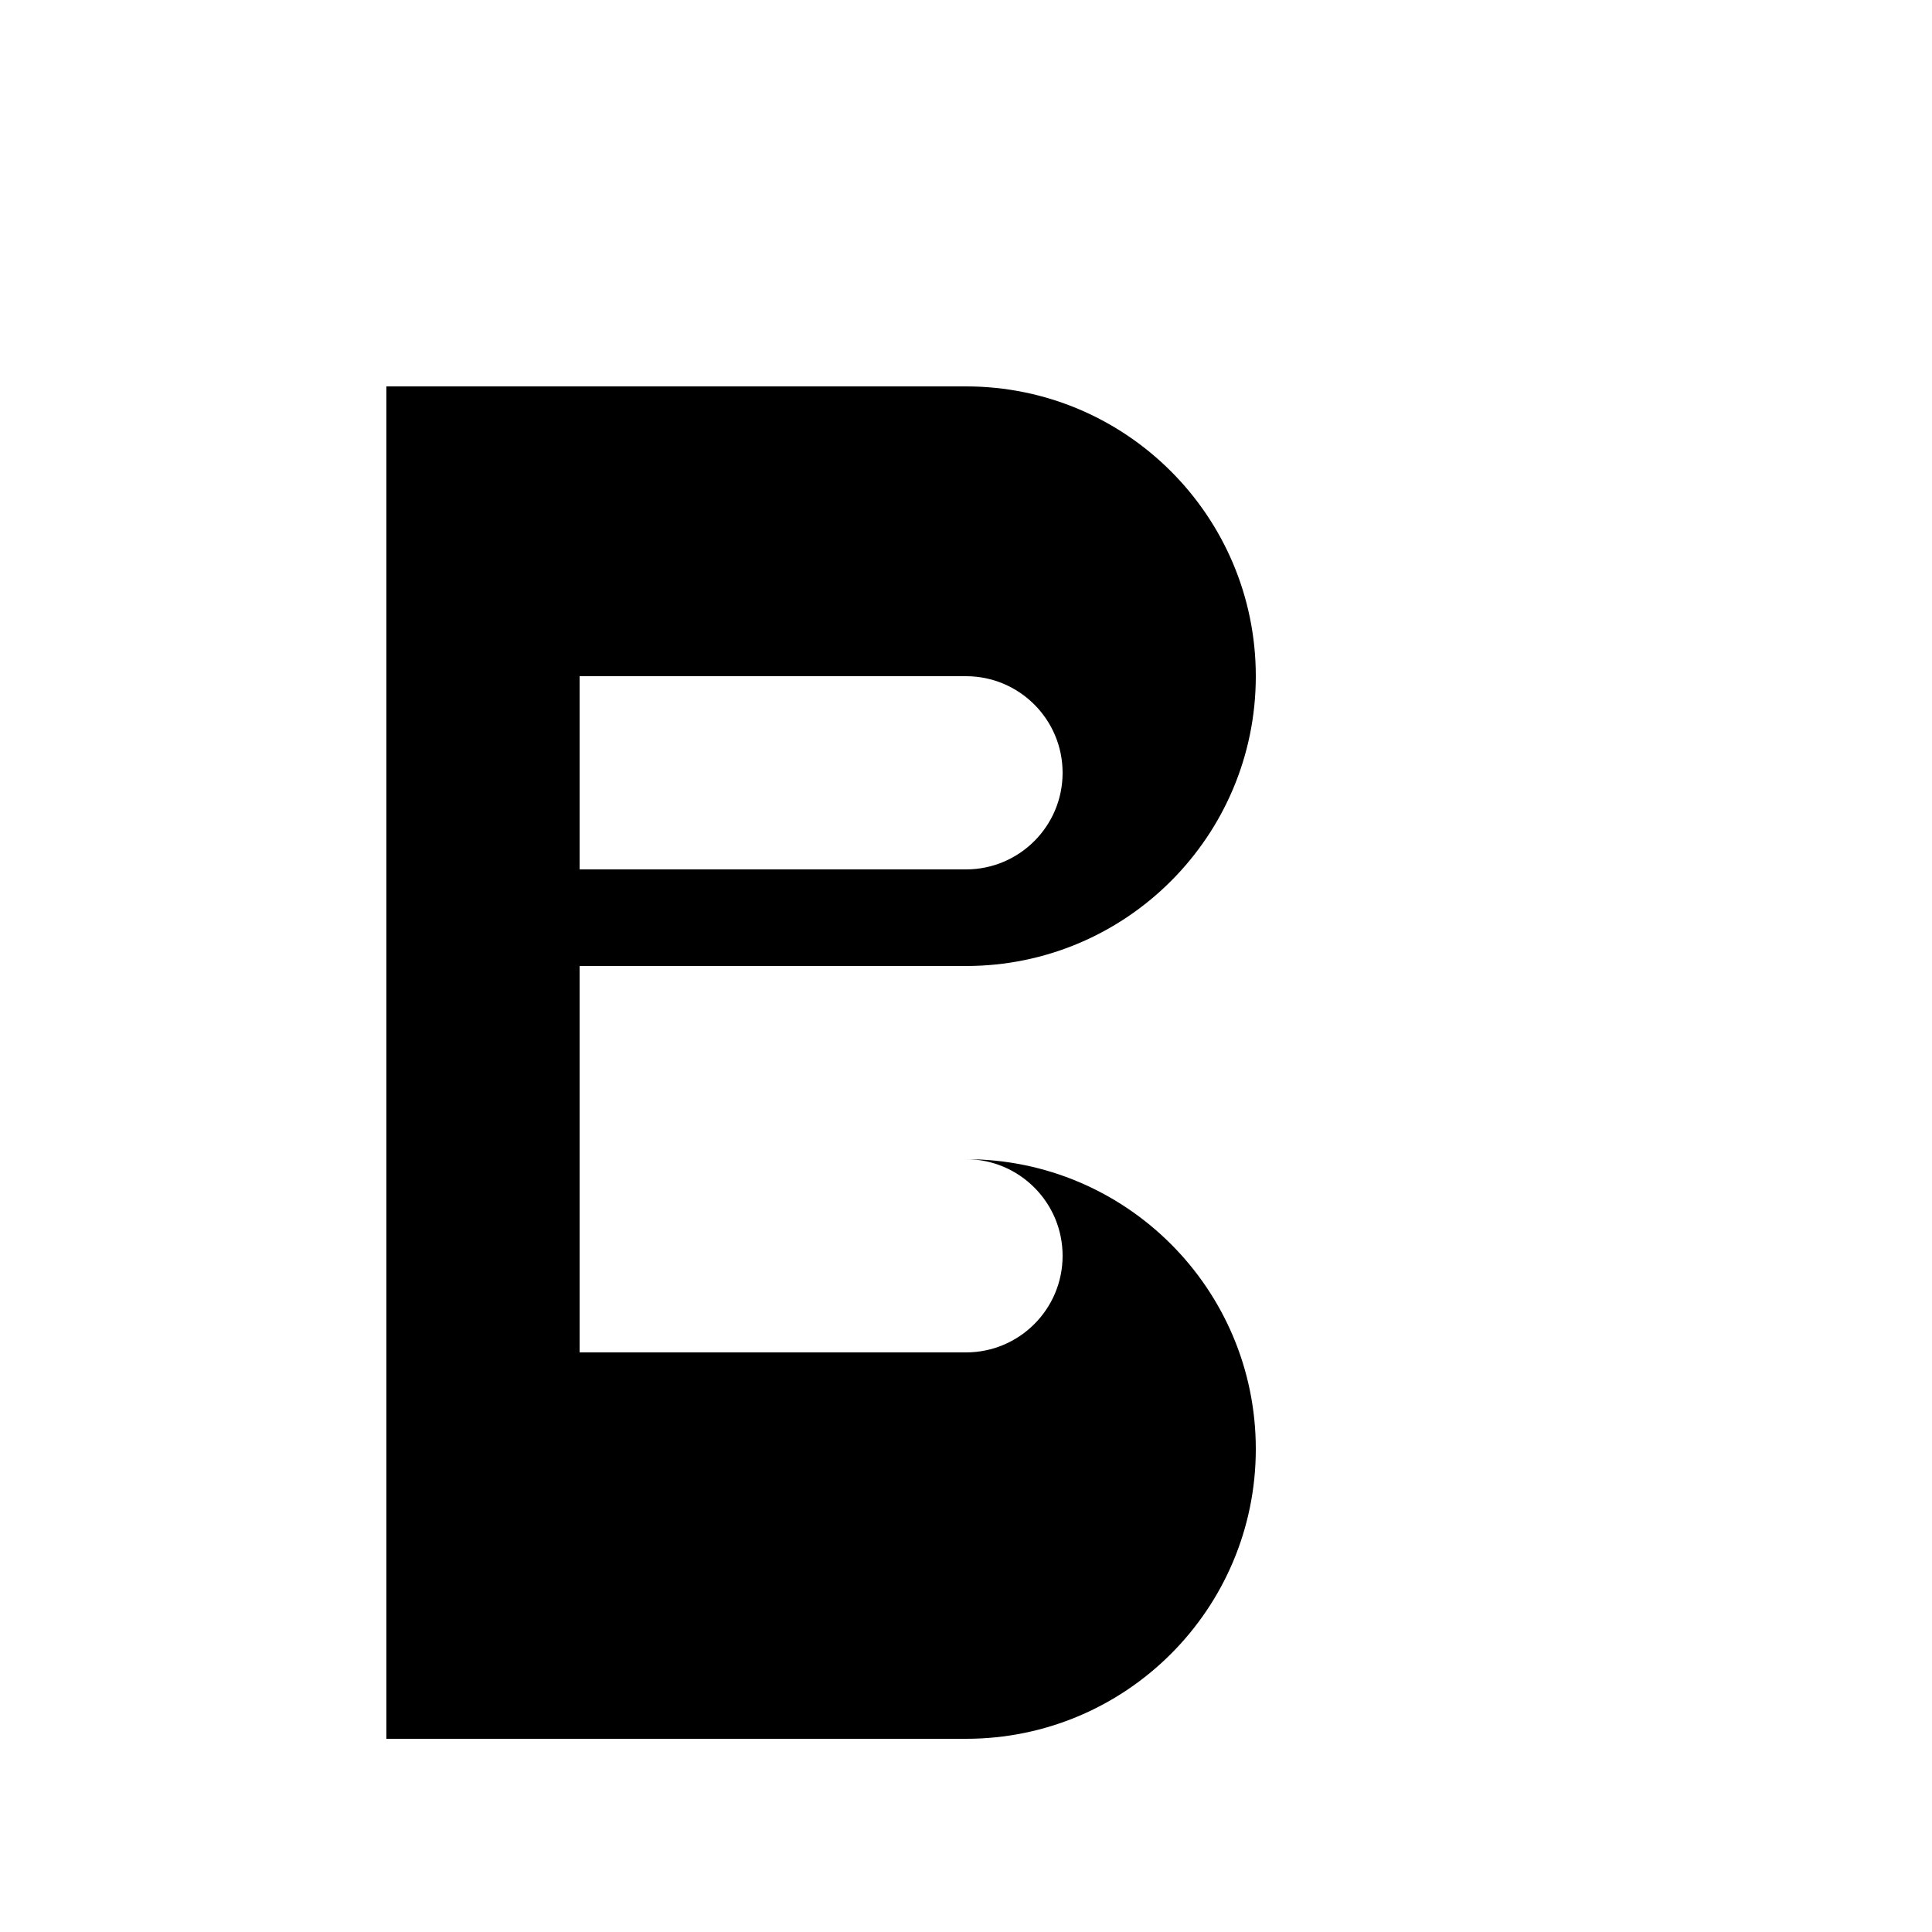 <svg xmlns="http://www.w3.org/2000/svg" viewBox="0 0 100 100">
  <path d="M20 20h30c8.284 0 15 6.716 15 15s-6.716 15-15 15H30v10h20c8.284 0 15 6.716 15 15s-6.716 15-15 15H20V20zm10 10v15h20c2.761 0 5-2.239 5-5s-2.239-5-5-5H30zm0 25v15h20c2.761 0 5-2.239 5-5s-2.239-5-5-5H30z" fill="#000"/>
</svg>

